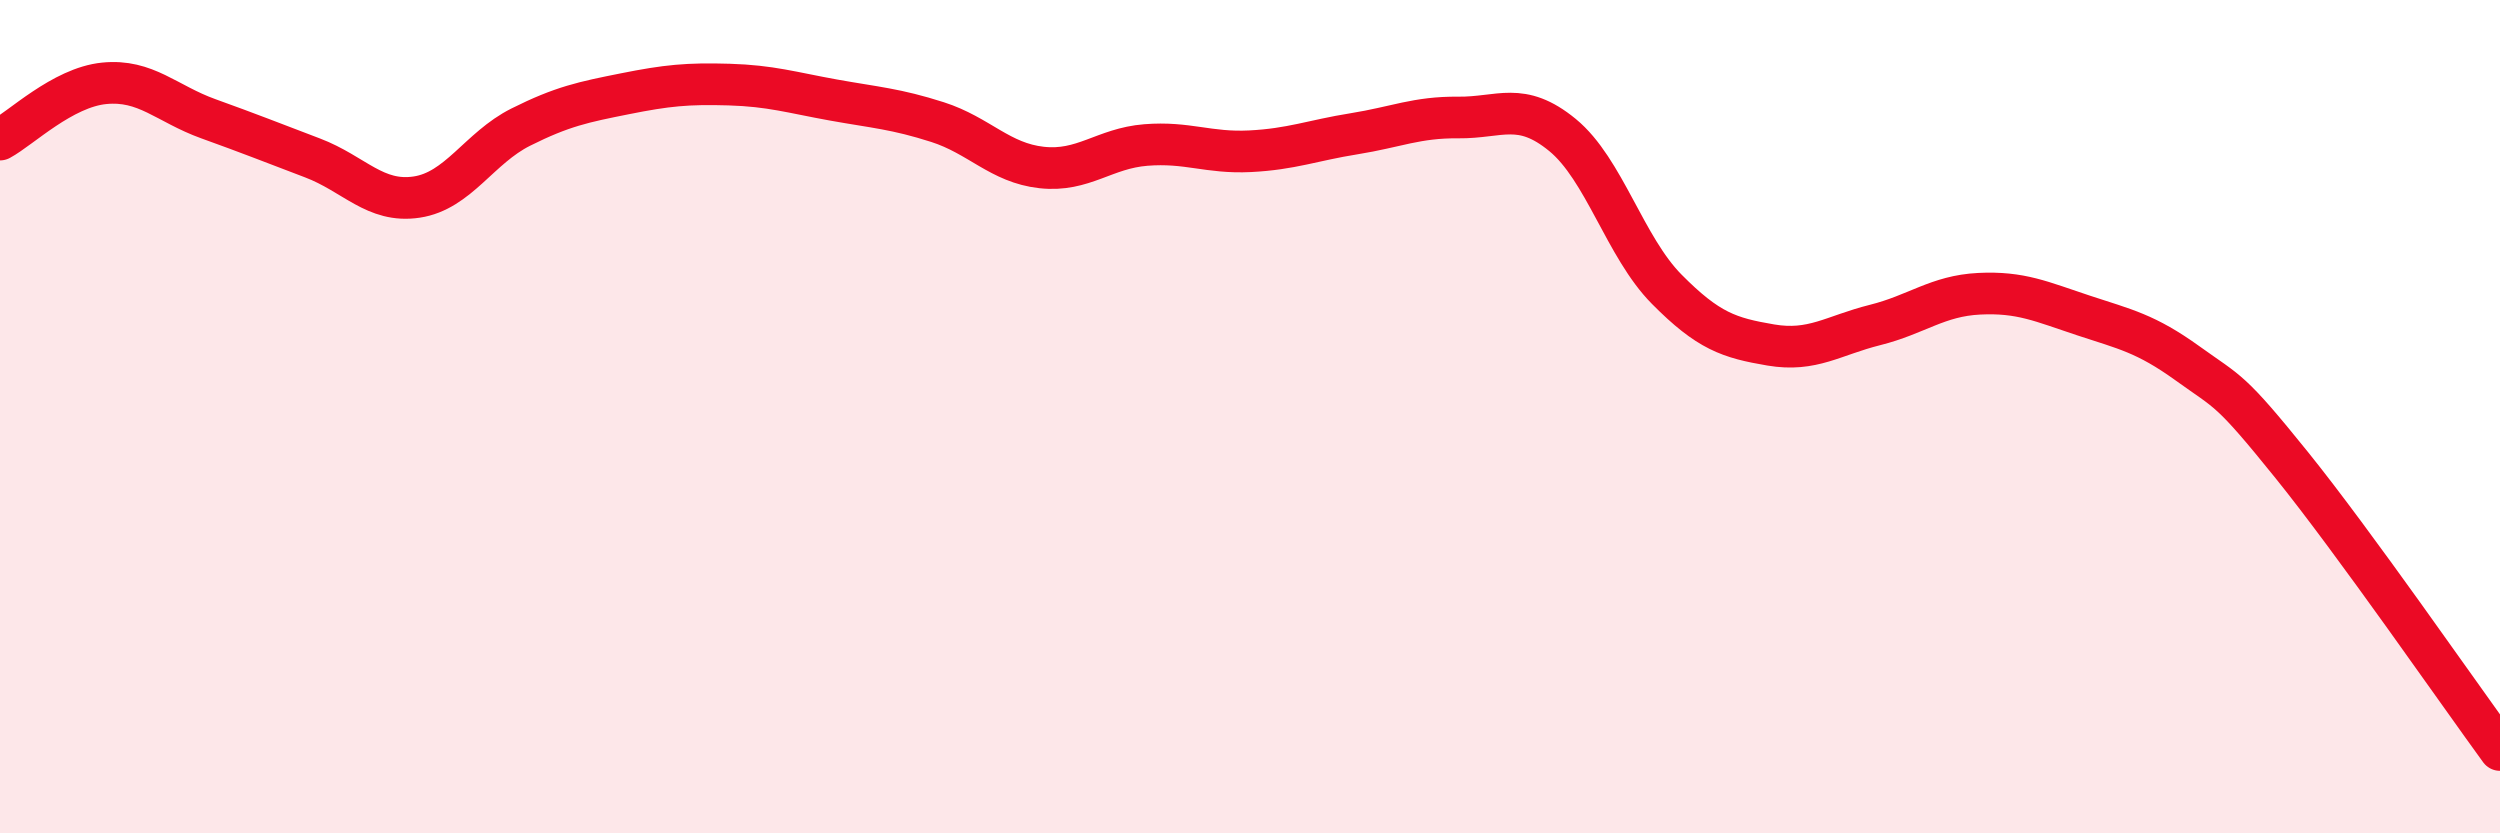 
    <svg width="60" height="20" viewBox="0 0 60 20" xmlns="http://www.w3.org/2000/svg">
      <path
        d="M 0,3.35 C 0.5,3.08 1.5,2.1 2.5,2 C 3.5,1.9 4,2.49 5,2.85 C 6,3.21 6.5,3.41 7.5,3.79 C 8.5,4.17 9,4.88 10,4.73 C 11,4.58 11.5,3.55 12.5,3.05 C 13.5,2.55 14,2.45 15,2.25 C 16,2.05 16.5,2 17.5,2.03 C 18.5,2.06 19,2.22 20,2.4 C 21,2.58 21.5,2.61 22.5,2.93 C 23.5,3.25 24,3.91 25,4.02 C 26,4.13 26.5,3.56 27.5,3.48 C 28.5,3.4 29,3.68 30,3.63 C 31,3.58 31.5,3.37 32.5,3.21 C 33.5,3.05 34,2.81 35,2.82 C 36,2.83 36.5,2.42 37.5,3.24 C 38.5,4.06 39,5.93 40,6.94 C 41,7.95 41.5,8.11 42.5,8.28 C 43.5,8.45 44,8.05 45,7.8 C 46,7.55 46.5,7.1 47.5,7.05 C 48.5,7 49,7.24 50,7.57 C 51,7.9 51.5,8 52.5,8.72 C 53.5,9.44 53.5,9.3 55,11.16 C 56.5,13.02 59,16.63 60,18L60 20L0 20Z"
        fill="#EB0A25"
        opacity="0.1"
        stroke-linecap="round"
        stroke-linejoin="round"
      />
      <path
        d="M 0,3.35 C 0.5,3.08 1.5,2.1 2.5,2 C 3.5,1.9 4,2.49 5,2.85 C 6,3.21 6.5,3.41 7.5,3.79 C 8.5,4.17 9,4.88 10,4.73 C 11,4.58 11.5,3.55 12.5,3.05 C 13.5,2.55 14,2.45 15,2.25 C 16,2.05 16.5,2 17.5,2.03 C 18.5,2.06 19,2.22 20,2.4 C 21,2.58 21.5,2.61 22.5,2.93 C 23.5,3.25 24,3.91 25,4.02 C 26,4.13 26.5,3.56 27.5,3.48 C 28.5,3.4 29,3.68 30,3.63 C 31,3.58 31.5,3.37 32.5,3.21 C 33.5,3.05 34,2.81 35,2.82 C 36,2.83 36.5,2.42 37.5,3.24 C 38.5,4.06 39,5.93 40,6.94 C 41,7.95 41.5,8.11 42.5,8.28 C 43.5,8.45 44,8.05 45,7.8 C 46,7.55 46.5,7.1 47.5,7.05 C 48.5,7 49,7.24 50,7.57 C 51,7.9 51.5,8 52.5,8.72 C 53.5,9.44 53.5,9.3 55,11.16 C 56.5,13.02 59,16.63 60,18"
        stroke="#EB0A25"
        stroke-width="1"
        fill="none"
        stroke-linecap="round"
        stroke-linejoin="round"
      />
    </svg>
  